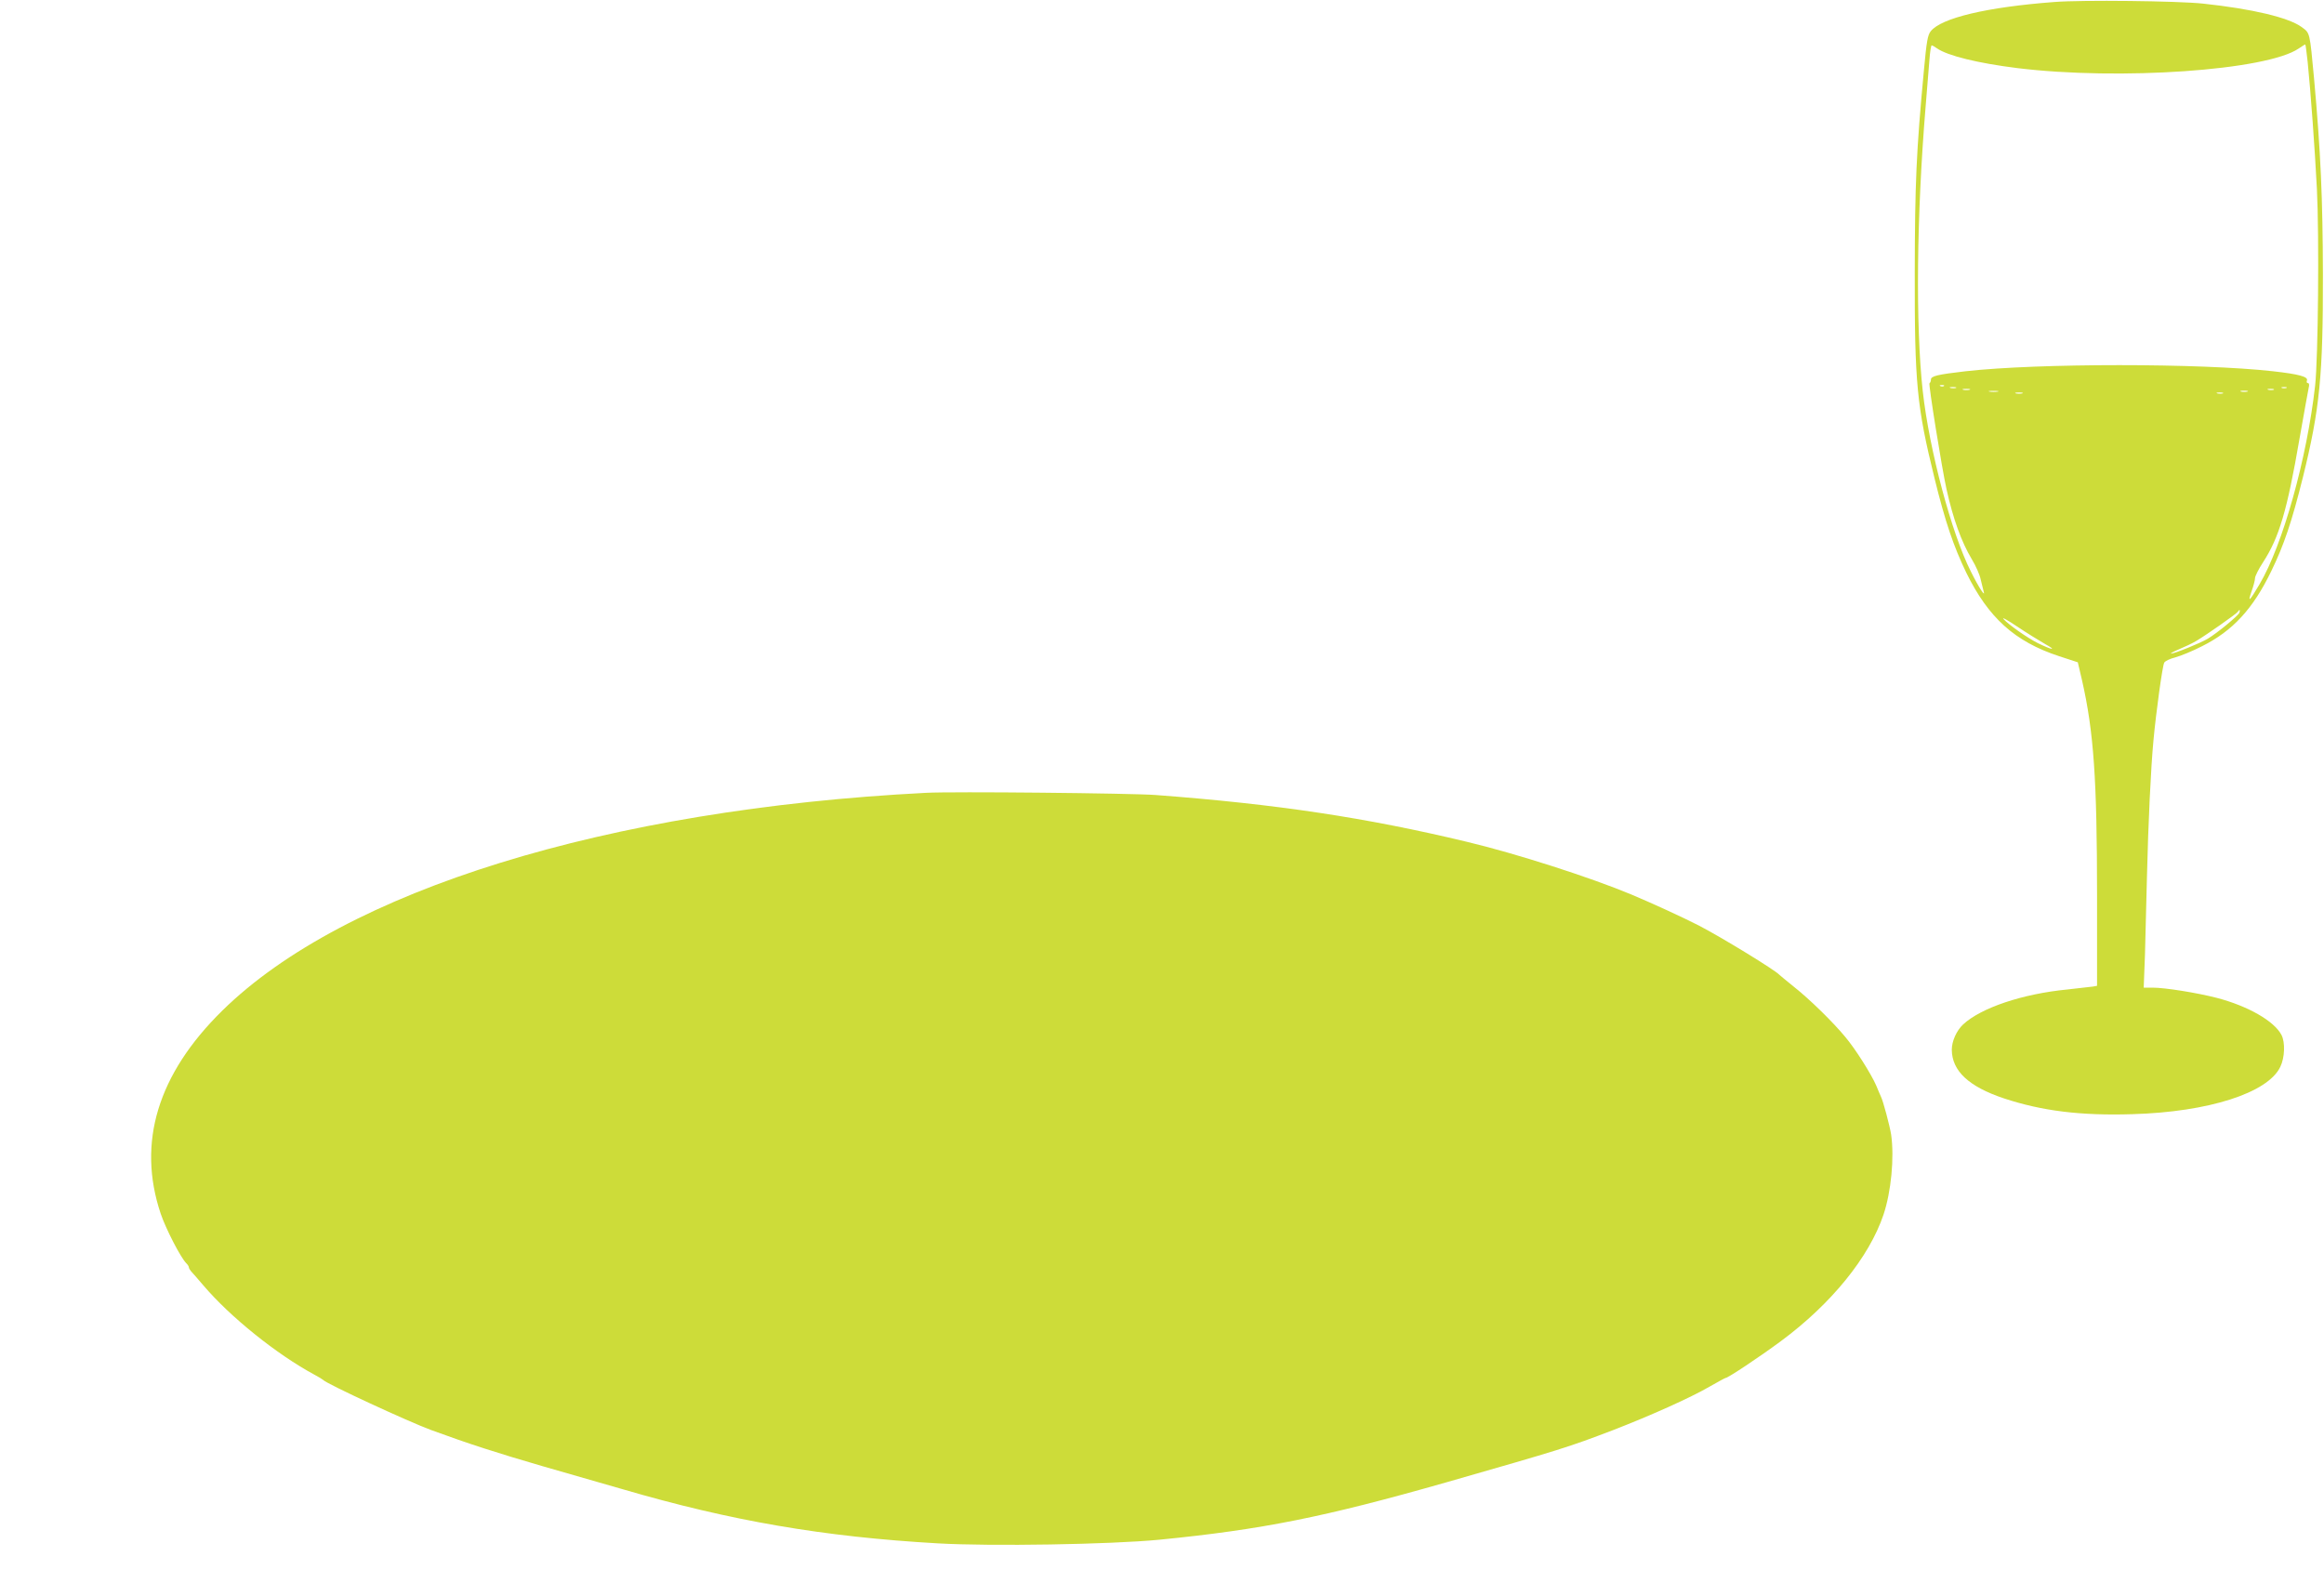 <?xml version="1.0" standalone="no"?>
<!DOCTYPE svg PUBLIC "-//W3C//DTD SVG 20010904//EN"
 "http://www.w3.org/TR/2001/REC-SVG-20010904/DTD/svg10.dtd">
<svg version="1.0" xmlns="http://www.w3.org/2000/svg"
 width="1280pt" height="872pt" viewBox="0 0 1280 872"
 preserveAspectRatio="xMidYMid meet">
<g transform="translate(0,872) scale(0.1,-0.1)"
fill="#cddc39" stroke="none">
<path d="M11315 8709 c-372 -28 -623 -88 -681 -161 -17 -21 -23 -58 -37 -209
-43 -456 -50 -629 -51 -1119 -1 -612 11 -737 109 -1135 59 -240 105 -375 175
-520 122 -248 267 -379 510 -459 l104 -34 23 -98 c65 -285 83 -547 83 -1190
l0 -494 -22 -4 c-13 -2 -76 -9 -140 -16 -248 -24 -477 -101 -576 -193 -36 -34
-62 -92 -62 -139 1 -117 93 -203 287 -268 209 -69 421 -96 708 -87 419 12 745
117 814 260 25 51 28 135 7 176 -40 77 -185 160 -358 205 -110 28 -283 56
-353 56 l-48 0 7 183 c3 100 8 295 11 432 7 290 21 593 36 750 14 151 49 407
59 425 5 9 32 22 61 29 29 8 96 35 148 62 168 84 280 205 381 414 70 144 113
272 174 517 93 376 111 561 110 1118 -1 419 -12 671 -49 1080 -24 257 -22 247
-68 281 -73 53 -272 100 -542 129 -136 15 -672 21 -820 9z m1395 -330 c17
-170 39 -470 51 -701 13 -260 7 -929 -10 -1083 -45 -400 -178 -877 -306 -1093
-56 -95 -66 -104 -45 -42 11 30 20 64 20 75 0 11 20 51 45 89 88 136 132 284
200 679 25 142 48 269 51 283 4 14 2 24 -5 24 -6 0 -8 6 -5 14 8 21 -44 35
-186 51 -402 45 -1293 45 -1695 0 -153 -18 -190 -26 -190 -46 0 -8 -3 -17 -8
-20 -6 -5 67 -462 94 -584 36 -162 82 -290 139 -385 22 -36 44 -86 49 -111 6
-25 13 -54 16 -65 13 -40 -26 19 -70 108 -106 209 -229 669 -265 994 -40 363
-34 966 16 1569 8 99 17 215 21 258 3 42 9 77 12 77 4 0 17 -7 29 -16 58 -41
226 -82 442 -109 563 -69 1375 -13 1551 108 19 13 35 23 36 22 2 -1 7 -44 13
-96z m-2003 -1785 c-3 -3 -12 -4 -19 -1 -8 3 -5 6 6 6 11 1 17 -2 13 -5z m66
-11 c-7 -2 -21 -2 -30 0 -10 3 -4 5 12 5 17 0 24 -2 18 -5z m1820 0 c-7 -2
-19 -2 -25 0 -7 3 -2 5 12 5 14 0 19 -2 13 -5z m-1745 -10 c-10 -2 -26 -2 -35
0 -10 3 -2 5 17 5 19 0 27 -2 18 -5z m1675 0 c-7 -2 -21 -2 -30 0 -10 3 -4 5
12 5 17 0 24 -2 18 -5z m-1520 -10 c-13 -2 -33 -2 -45 0 -13 2 -3 4 22 4 25 0
35 -2 23 -4z m1375 0 c-10 -2 -26 -2 -35 0 -10 3 -2 5 17 5 19 0 27 -2 18 -5z
m-1240 -10 c-10 -2 -26 -2 -35 0 -10 3 -2 5 17 5 19 0 27 -2 18 -5z m1105 0
c-7 -2 -21 -2 -30 0 -10 3 -4 5 12 5 17 0 24 -2 18 -5z m91 -1208 c-7 -17
-122 -112 -174 -143 -42 -25 -183 -82 -202 -82 -7 0 13 11 44 24 31 13 74 33
95 46 56 33 221 149 228 160 9 15 15 12 9 -5z m-1069 -173 c67 -37 38 -33 -40
5 -60 30 -162 102 -190 133 -11 13 23 -6 75 -41 52 -35 122 -78 155 -97z"/>
<path d="M5100 4353 c-1757 -90 -3203 -538 -3876 -1200 -356 -350 -470 -727
-339 -1118 28 -83 109 -240 140 -272 8 -8 15 -18 15 -23 0 -5 6 -15 12 -22 7
-7 38 -43 68 -78 148 -174 403 -379 610 -491 25 -13 47 -27 50 -30 16 -20 470
-230 595 -276 207 -76 363 -126 610 -198 160 -46 360 -104 445 -128 595 -174
1105 -262 1735 -298 294 -17 950 -6 1220 20 567 56 907 124 1584 317 635 182
667 192 916 287 204 79 426 178 534 241 44 25 82 46 85 46 13 0 186 115 305
203 277 205 486 462 565 697 42 126 60 313 42 440 -8 50 -44 185 -56 209 -4 9
-16 36 -26 61 -26 61 -115 203 -172 270 -68 82 -197 208 -282 275 -41 33 -77
63 -80 66 -22 25 -319 207 -445 272 -92 47 -258 123 -370 170 -225 94 -636
226 -905 290 -553 133 -1050 208 -1715 258 -131 10 -1123 20 -1265 12z"/>
</g>
</svg>
